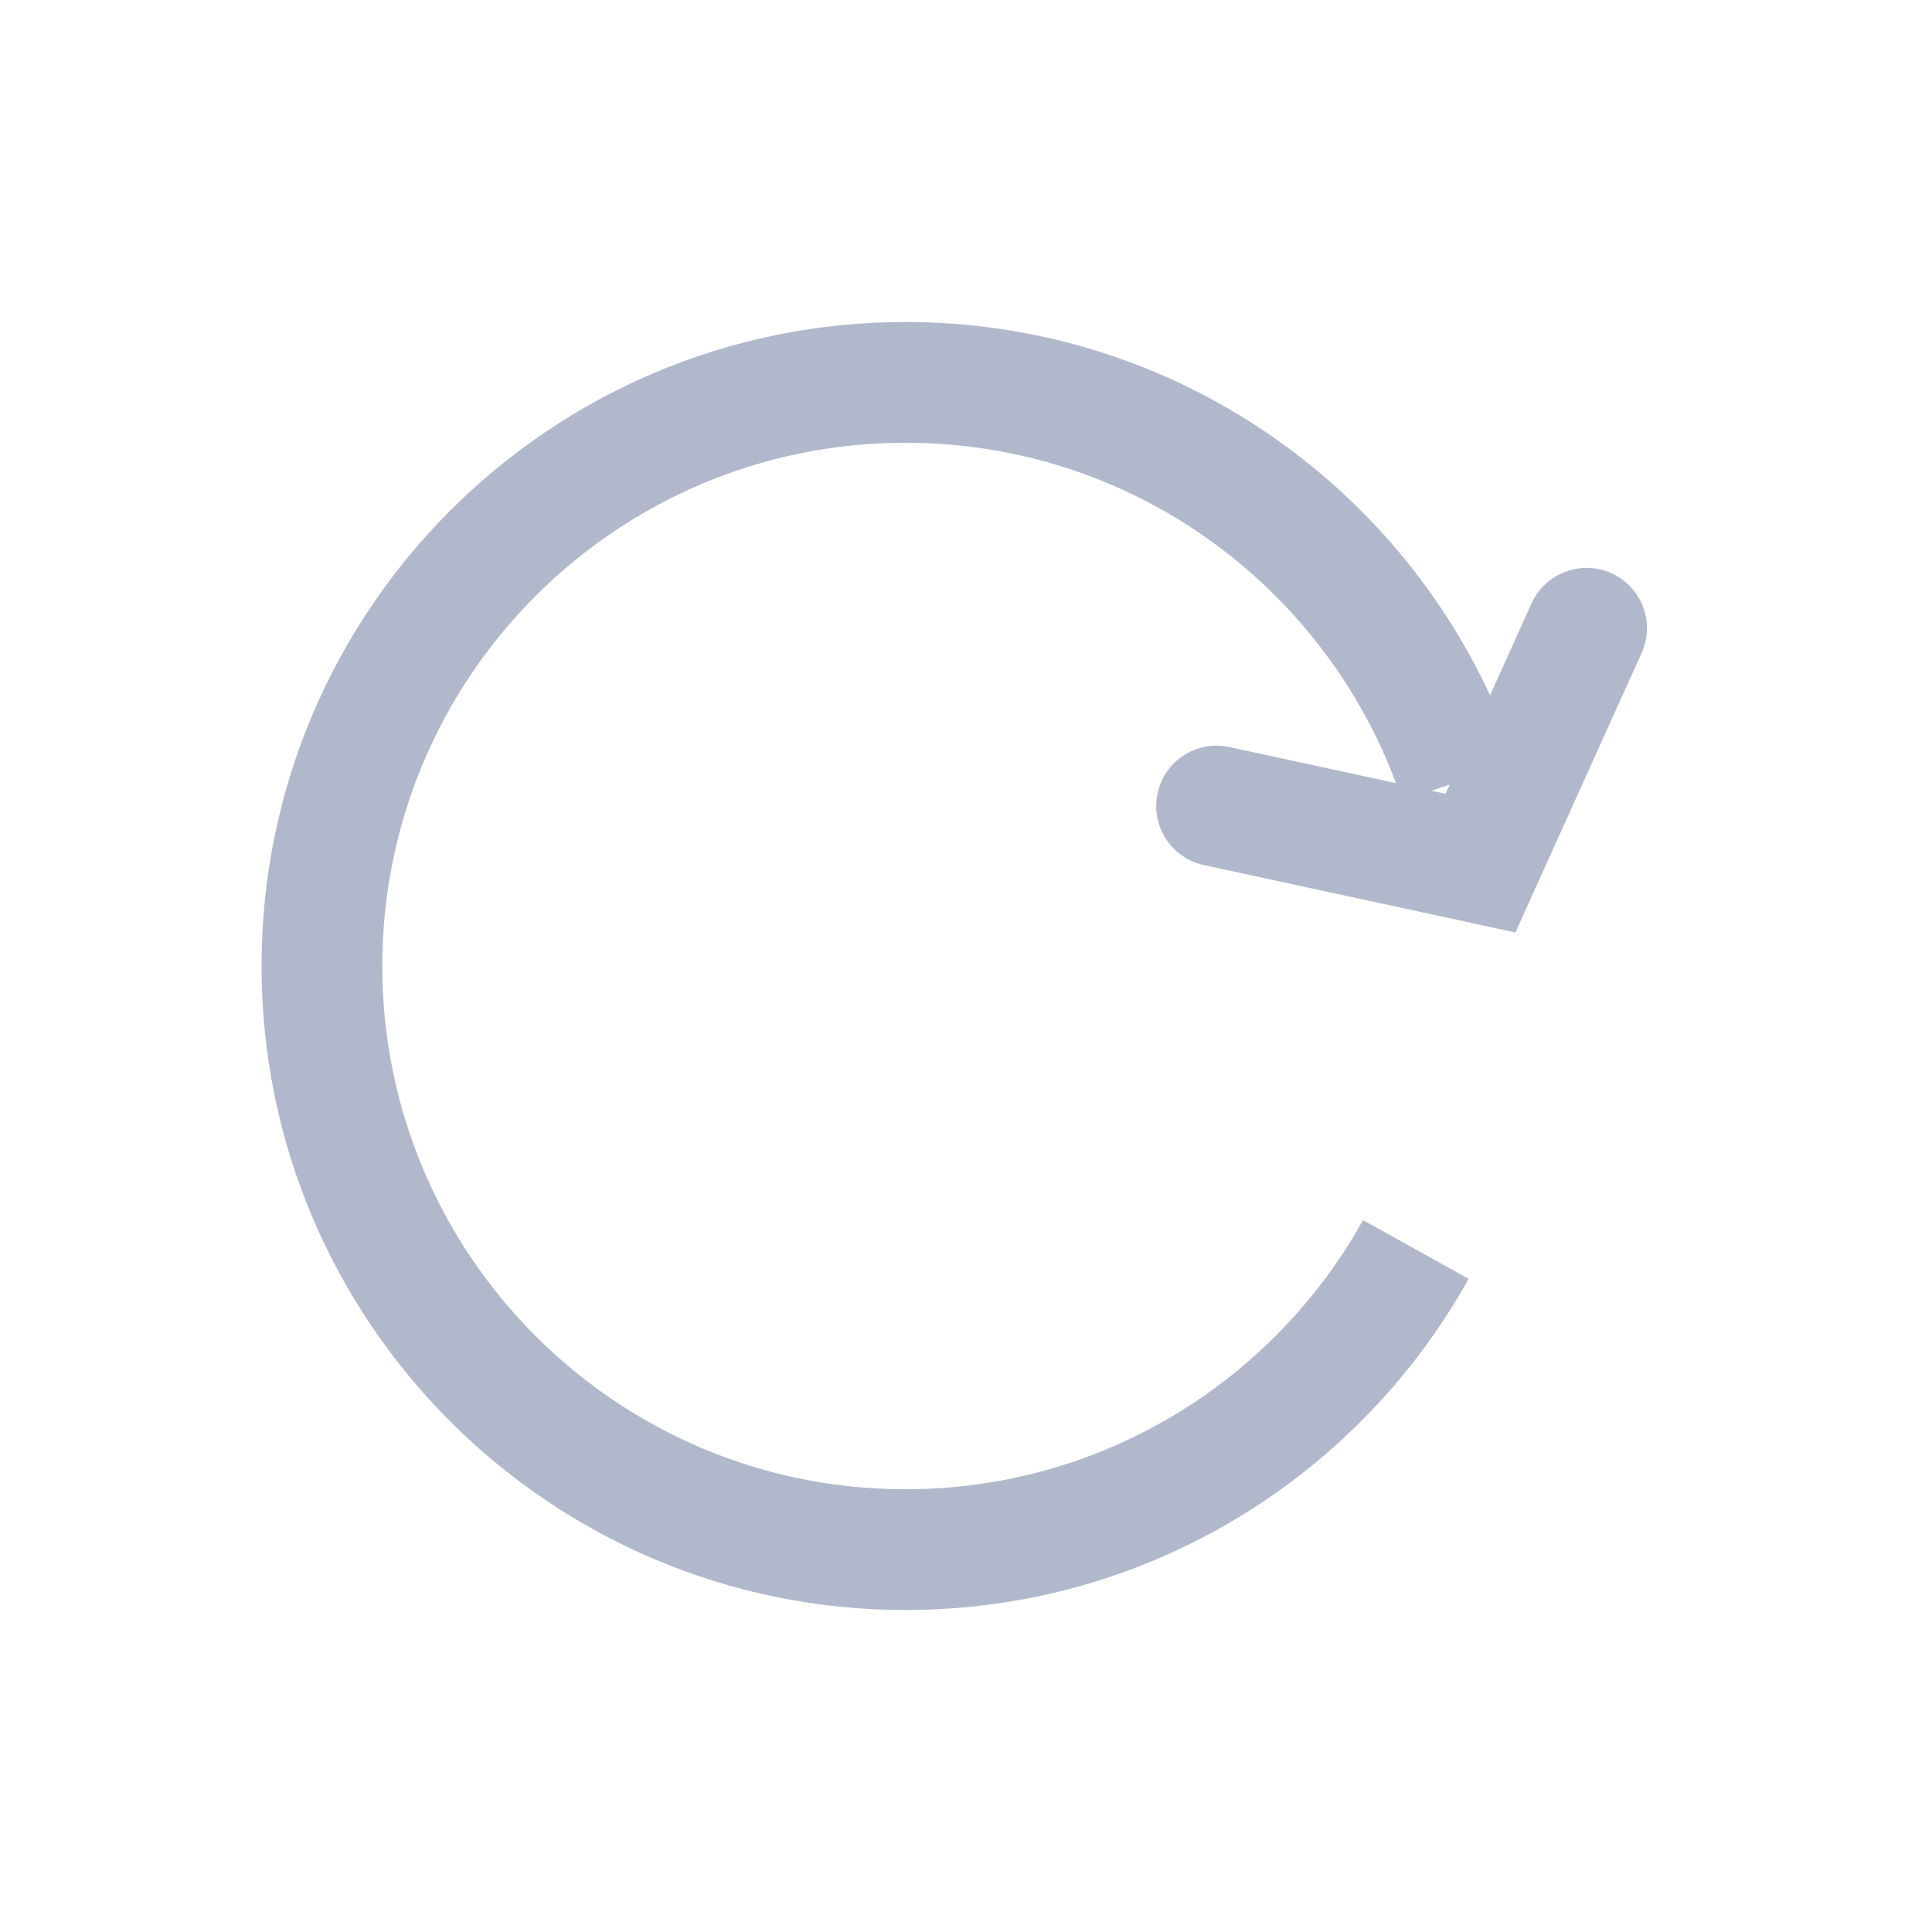 <svg width="24" height="24" viewBox="0 0 24 24" fill="none" xmlns="http://www.w3.org/2000/svg">
<path fill-rule="evenodd" clip-rule="evenodd" d="M11.249 18.5C13.693 18.5 15.822 17.151 16.932 15.157L18.244 15.886C16.877 18.34 14.257 20 11.249 20C6.831 20 3.249 16.418 3.249 12C3.249 7.582 6.831 4 11.249 4C14.466 4 17.24 5.899 18.51 8.637L19.025 7.496C19.196 7.119 19.64 6.951 20.018 7.121C20.395 7.292 20.563 7.736 20.392 8.114L19.074 11.031L18.825 11.584L18.232 11.455L14.954 10.746C14.549 10.658 14.292 10.259 14.38 9.854C14.467 9.449 14.867 9.192 15.271 9.28L17.341 9.728C16.419 7.258 14.04 5.5 11.249 5.5C7.659 5.5 4.749 8.41 4.749 12C4.749 15.59 7.659 18.5 11.249 18.5ZM17.78 9.823L18.009 9.747L17.957 9.861L17.78 9.823Z" fill="#B1B8CC"/>
</svg>
